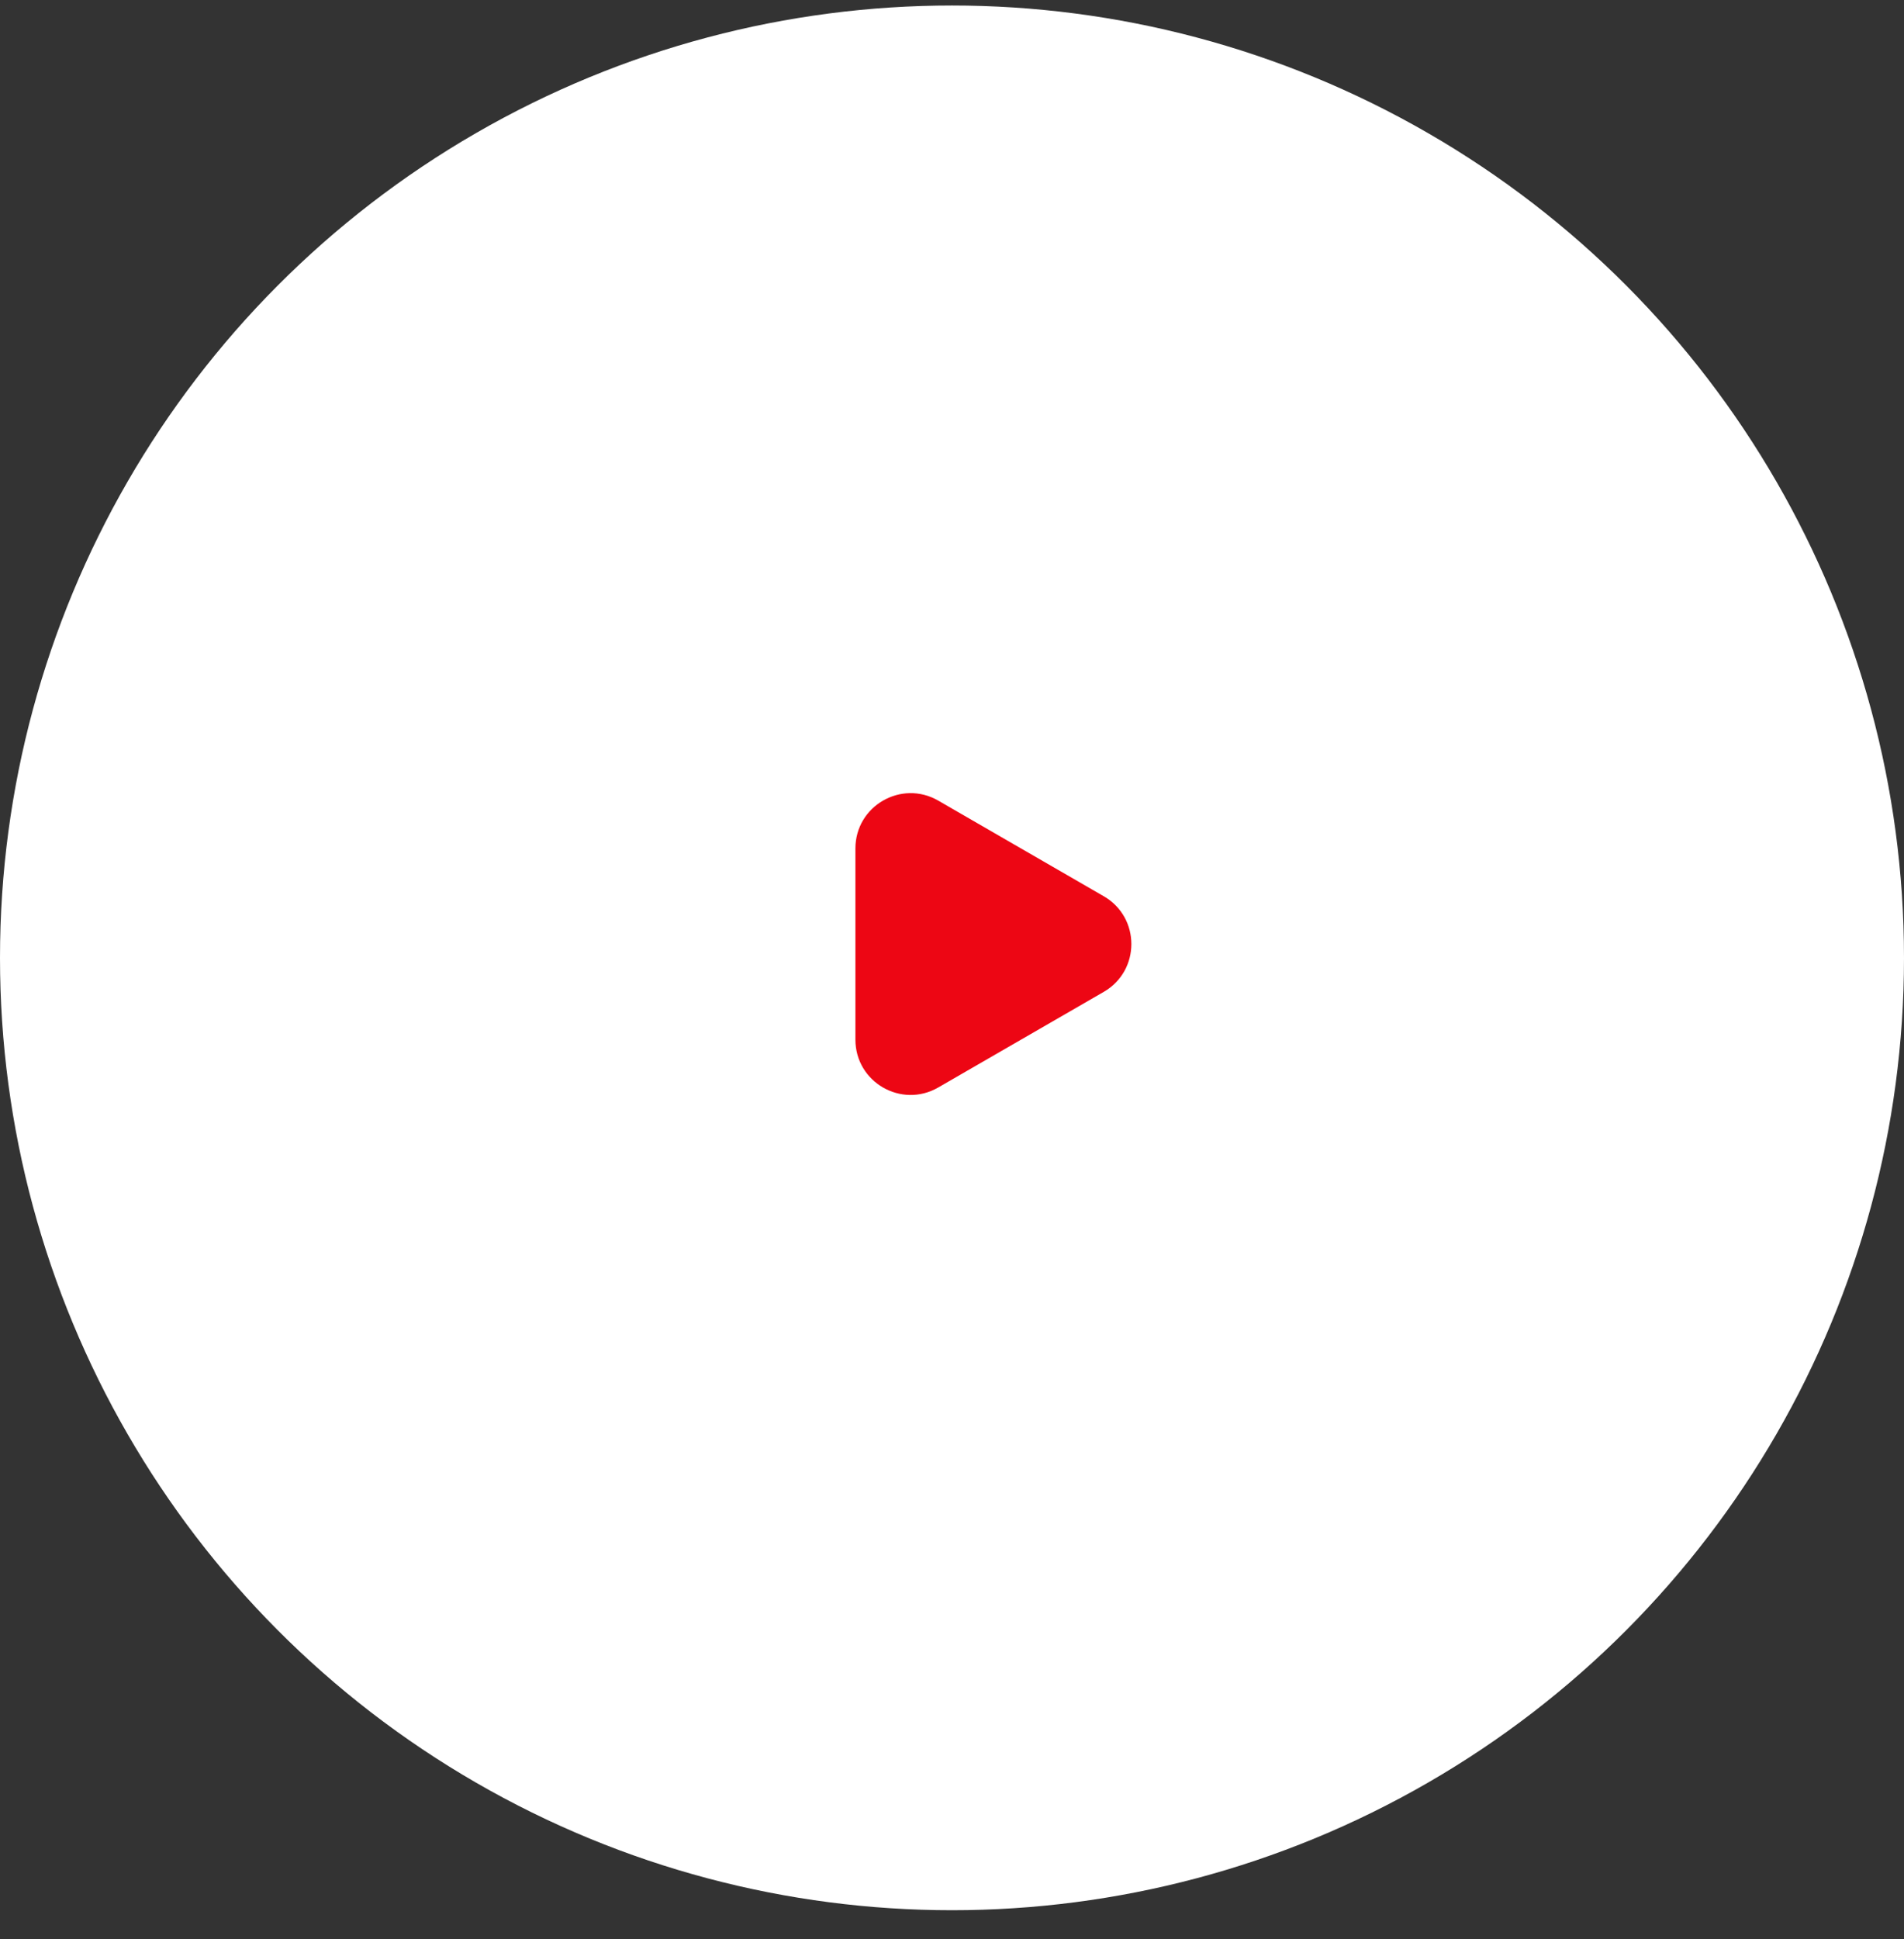 <?xml version="1.0" encoding="UTF-8"?> <svg xmlns="http://www.w3.org/2000/svg" width="55" height="56" viewBox="0 0 55 56" fill="none"><rect x="0" y="0" width="55" height="56" fill="#333333" stroke="none"/> <circle cx="27.5" cy="27.659" r="27.5" fill="white"></circle> <path d="M31.884 25.88C32.947 26.493 32.947 28.027 31.884 28.641L27.102 31.402C26.039 32.016 24.71 31.249 24.71 30.021L24.71 24.499C24.71 23.272 26.039 22.505 27.102 23.118L31.884 25.88Z" fill="#ED0614"></path> </svg> 